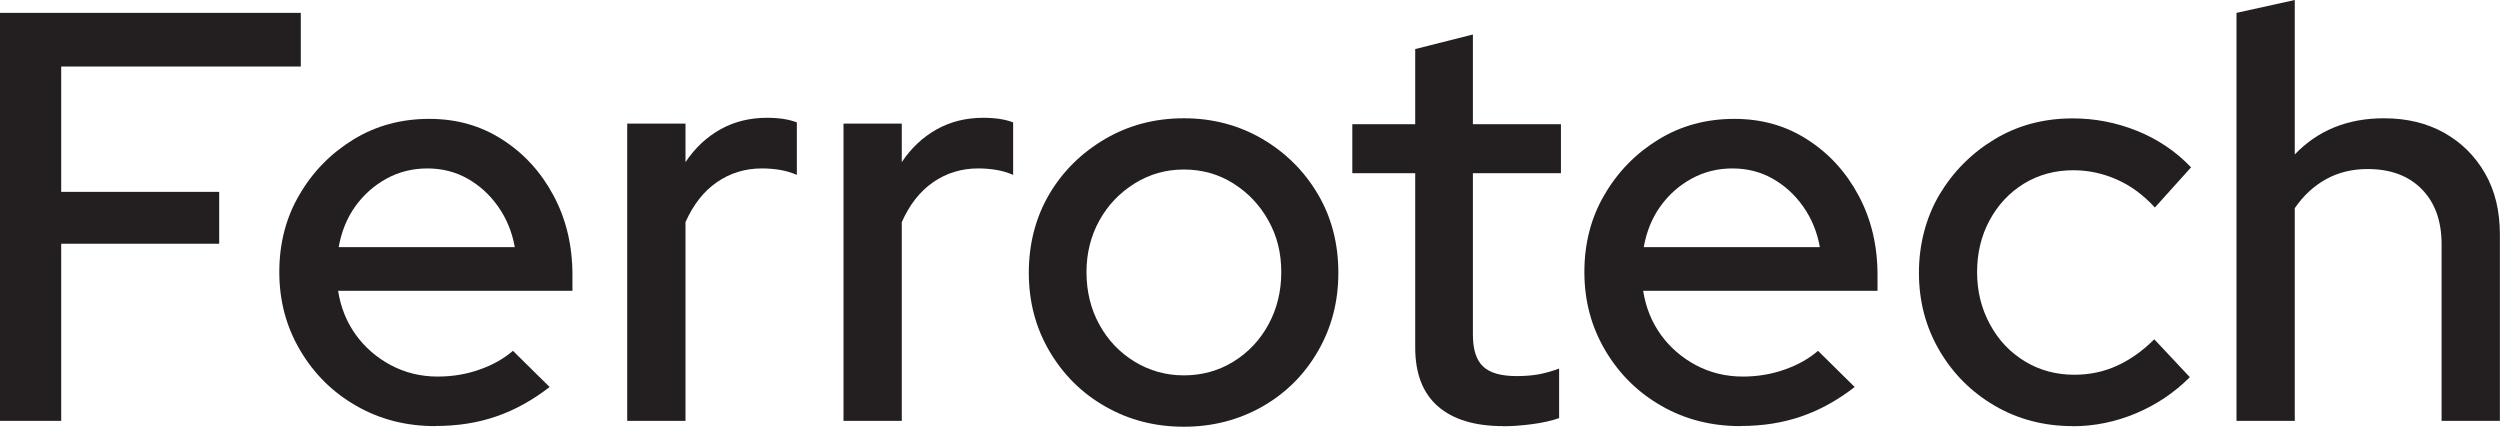 <?xml version="1.0" encoding="UTF-8"?><svg id="Layer_1" xmlns="http://www.w3.org/2000/svg" width="205.87" height="35.14" viewBox="0 0 205.87 35.14"><defs><style>.cls-1{fill:#231f20;stroke-width:0px;}</style></defs><path class="cls-1" d="M0,34.66V1.06h24.77v4.42H5.04v10.32h13.01v4.27H5.04v14.59H0Z"/><path class="cls-1" d="M35.86,35.09c-2.4,0-4.57-.55-6.5-1.66-1.94-1.1-3.48-2.62-4.63-4.56-1.15-1.94-1.73-4.09-1.73-6.46s.55-4.5,1.66-6.38c1.1-1.89,2.58-3.4,4.44-4.54,1.86-1.14,3.94-1.7,6.24-1.7s4.25.57,6.02,1.7c1.78,1.14,3.18,2.67,4.22,4.61,1.04,1.94,1.56,4.12,1.56,6.55v1.3h-19.3c.22,1.38.71,2.58,1.46,3.62.75,1.04,1.71,1.87,2.88,2.5,1.17.62,2.46.94,3.86.94,1.22,0,2.37-.19,3.46-.58,1.09-.38,2-.9,2.74-1.54l3.02,2.98c-1.41,1.09-2.87,1.9-4.39,2.42-1.52.53-3.19.79-5.02.79ZM27.89,20.35h14.5c-.22-1.25-.68-2.36-1.37-3.34-.69-.98-1.53-1.74-2.52-2.3-.99-.56-2.1-.84-3.31-.84s-2.34.28-3.36.84c-1.02.56-1.88,1.32-2.57,2.28-.69.96-1.14,2.08-1.37,3.36Z"/><path class="cls-1" d="M51.65,34.66V10.18h4.8v3.17c.77-1.15,1.72-2.05,2.86-2.69,1.14-.64,2.42-.96,3.86-.96.99,0,1.81.13,2.45.38v4.32c-.45-.19-.91-.33-1.39-.41-.48-.08-.98-.12-1.49-.12-1.38,0-2.61.38-3.7,1.13-1.09.75-1.95,1.85-2.59,3.29v16.37h-4.8Z"/><path class="cls-1" d="M69.46,34.66V10.18h4.8v3.17c.77-1.15,1.72-2.05,2.86-2.69,1.14-.64,2.42-.96,3.86-.96.99,0,1.81.13,2.45.38v4.32c-.45-.19-.91-.33-1.39-.41-.48-.08-.98-.12-1.49-.12-1.38,0-2.61.38-3.7,1.13-1.09.75-1.95,1.85-2.59,3.29v16.37h-4.8Z"/><path class="cls-1" d="M97.49,35.14c-2.37,0-4.52-.55-6.46-1.66-1.94-1.1-3.47-2.62-4.61-4.56-1.14-1.94-1.7-4.09-1.7-6.46s.56-4.55,1.68-6.46c1.12-1.9,2.66-3.42,4.61-4.56,1.95-1.14,4.11-1.7,6.48-1.7s4.52.57,6.46,1.7c1.94,1.14,3.46,2.66,4.58,4.56,1.12,1.9,1.68,4.06,1.68,6.46s-.56,4.52-1.68,6.46c-1.12,1.94-2.65,3.46-4.58,4.56-1.94,1.1-4.09,1.66-6.46,1.66ZM97.49,30.91c1.5,0,2.86-.38,4.08-1.13,1.22-.75,2.18-1.77,2.88-3.05.7-1.28,1.06-2.72,1.06-4.32s-.35-2.98-1.06-4.25c-.7-1.26-1.66-2.28-2.88-3.05-1.22-.77-2.58-1.15-4.08-1.15s-2.82.38-4.06,1.15c-1.23.77-2.2,1.78-2.9,3.05-.7,1.26-1.06,2.68-1.06,4.25s.35,3.04,1.06,4.32c.7,1.28,1.67,2.3,2.9,3.05,1.23.75,2.58,1.13,4.06,1.13Z"/><path class="cls-1" d="M123.79,35.09c-2.34,0-4.13-.54-5.38-1.63-1.25-1.09-1.87-2.7-1.87-4.85v-14.35h-5.18v-4.03h5.18v-6.19l4.75-1.2v7.39h7.25v4.03h-7.25v13.3c0,1.22.28,2.09.84,2.62.56.53,1.48.79,2.76.79.67,0,1.27-.05,1.8-.14.53-.1,1.1-.26,1.7-.48v4.08c-.64.22-1.38.39-2.23.5-.85.11-1.64.17-2.38.17Z"/><path class="cls-1" d="M143.33,35.09c-2.4,0-4.57-.55-6.5-1.66-1.94-1.1-3.48-2.62-4.63-4.56-1.15-1.94-1.73-4.09-1.73-6.46s.55-4.5,1.66-6.38c1.1-1.89,2.58-3.4,4.44-4.54,1.86-1.14,3.94-1.7,6.24-1.7s4.25.57,6.02,1.7c1.78,1.14,3.18,2.67,4.22,4.61s1.56,4.12,1.56,6.55v1.3h-19.3c.22,1.38.71,2.58,1.46,3.62.75,1.04,1.71,1.87,2.88,2.5,1.17.62,2.46.94,3.86.94,1.22,0,2.37-.19,3.46-.58,1.09-.38,2-.9,2.74-1.54l3.02,2.98c-1.41,1.09-2.87,1.9-4.39,2.42-1.52.53-3.19.79-5.02.79ZM135.36,20.35h14.5c-.22-1.25-.68-2.36-1.37-3.34-.69-.98-1.53-1.74-2.52-2.3-.99-.56-2.1-.84-3.31-.84s-2.34.28-3.36.84c-1.02.56-1.88,1.32-2.57,2.28-.69.96-1.14,2.08-1.37,3.36Z"/><path class="cls-1" d="M170.69,35.09c-2.37,0-4.51-.56-6.43-1.68-1.92-1.12-3.44-2.64-4.56-4.56-1.12-1.92-1.68-4.05-1.68-6.38s.57-4.55,1.7-6.46c1.14-1.9,2.66-3.42,4.56-4.56,1.9-1.14,4.04-1.7,6.41-1.7,1.82,0,3.59.34,5.3,1.03,1.71.69,3.19,1.69,4.44,3l-2.98,3.31c-.93-1.02-1.97-1.79-3.12-2.3-1.15-.51-2.35-.77-3.6-.77-1.5,0-2.86.37-4.06,1.1-1.2.74-2.14,1.74-2.83,3.02-.69,1.28-1.03,2.7-1.03,4.27s.35,3,1.06,4.3c.7,1.3,1.66,2.31,2.88,3.05,1.22.74,2.58,1.1,4.08,1.1,1.25,0,2.42-.25,3.5-.74,1.09-.5,2.11-1.22,3.07-2.18l2.93,3.12c-1.28,1.28-2.76,2.27-4.44,2.98-1.68.7-3.42,1.06-5.21,1.06Z"/><path class="cls-1" d="M184.17,34.66V1.06l4.8-1.06v12.72c1.89-1.98,4.34-2.98,7.34-2.98,1.89,0,3.54.4,4.97,1.2,1.42.8,2.54,1.91,3.36,3.34.82,1.42,1.22,3.1,1.22,5.02v15.36h-4.8v-14.54c0-1.92-.54-3.43-1.63-4.54s-2.58-1.66-4.46-1.66c-1.28,0-2.42.28-3.43.84-1.01.56-1.86,1.35-2.57,2.38v17.52h-4.8Z"/></svg>